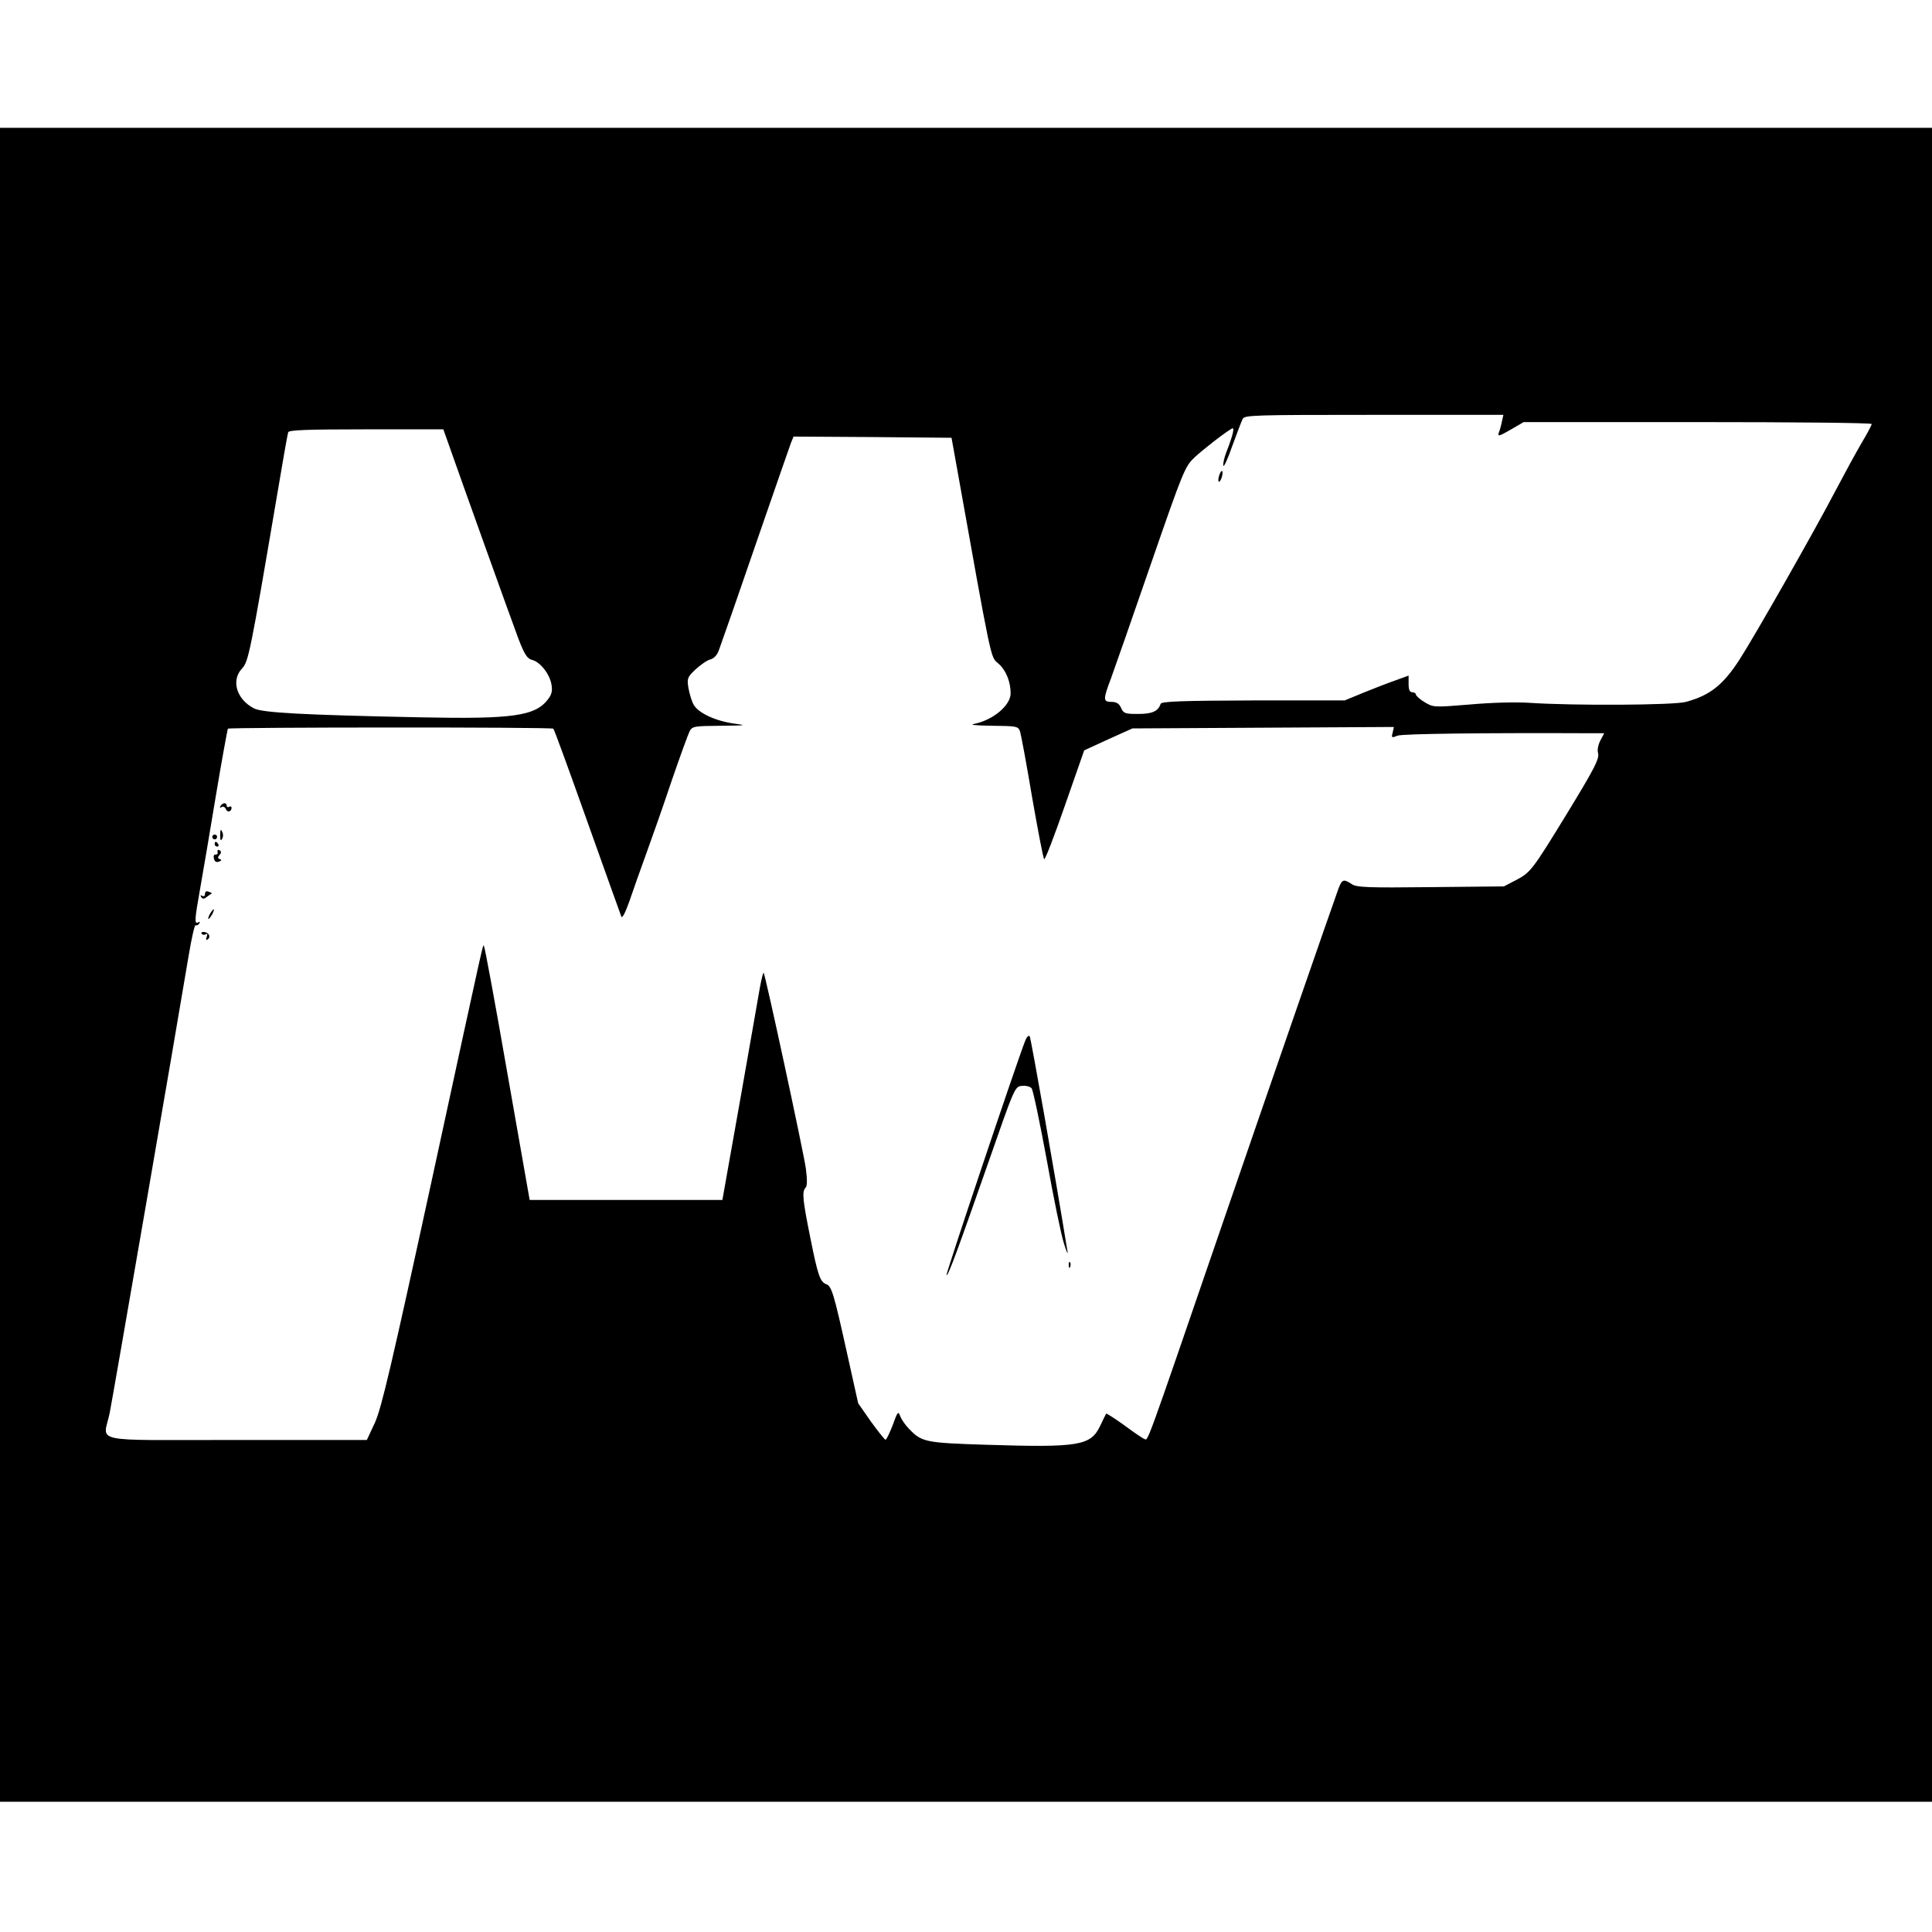 <?xml version="1.0" standalone="no"?>
<!DOCTYPE svg PUBLIC "-//W3C//DTD SVG 20010904//EN"
 "http://www.w3.org/TR/2001/REC-SVG-20010904/DTD/svg10.dtd">
<svg version="1.0" xmlns="http://www.w3.org/2000/svg"
 width="801pt" height="801pt" viewBox="0 0 801 801"
 preserveAspectRatio="xMidYMid meet">
<g transform="translate(0,801) scale(0.1,-0.1)"
fill="#000000" stroke="none">
<path d="M0 4010 l0 -3470 4005 0 4005 0 0 3470 0 3470 -4005 0 -4005 0 0
-3470z m6227 2253 c-3 -16 -9 -37 -13 -47 -6 -17 1 -15 48 12 l55 32 722 0
c396 0 721 -3 721 -8 0 -4 -18 -39 -41 -77 -23 -39 -73 -131 -112 -205 -84
-161 -332 -597 -394 -693 -68 -106 -123 -150 -223 -177 -49 -14 -468 -16 -647
-4 -61 4 -163 1 -251 -7 -148 -12 -149 -12 -186 10 -20 12 -36 27 -36 32 0 5
-7 9 -15 9 -10 0 -15 10 -15 34 l0 35 -52 -19 c-29 -10 -89 -33 -133 -51 l-80
-33 -379 0 c-297 -1 -380 -4 -384 -14 -10 -31 -35 -42 -93 -42 -54 0 -61 2
-71 25 -8 18 -19 25 -40 25 -35 0 -35 10 -2 97 14 38 88 250 165 473 136 393
142 406 182 444 38 35 123 101 154 119 13 8 6 -24 -23 -99 -9 -23 -14 -48 -12
-55 2 -7 19 30 37 82 19 52 38 102 43 112 8 16 44 17 545 17 l536 0 -6 -27z
m-4374 -75 c56 -160 272 -762 297 -828 25 -64 36 -81 56 -86 33 -8 72 -57 80
-100 5 -27 2 -42 -13 -62 -53 -71 -146 -84 -532 -76 -488 10 -652 19 -688 37
-73 38 -96 117 -49 166 26 28 34 66 141 696 25 149 47 276 50 283 3 9 77 12
324 12 l319 0 15 -42z m2110 -93 c150 -839 143 -807 175 -835 32 -27 52 -75
52 -125 0 -49 -72 -110 -150 -126 -23 -4 2 -7 73 -8 102 -1 108 -2 116 -23 4
-13 27 -135 50 -273 24 -137 46 -253 50 -257 4 -4 42 96 86 222 l80 229 100
46 100 45 542 3 542 3 -5 -23 c-6 -22 -4 -23 20 -13 21 8 360 12 804 10 l53 0
-16 -30 c-9 -17 -13 -40 -10 -50 8 -24 -13 -64 -132 -259 -138 -225 -147 -238
-206 -269 l-52 -27 -303 -3 c-262 -3 -307 -1 -327 12 -34 23 -41 20 -55 -16
-32 -89 -269 -772 -496 -1433 -309 -900 -294 -857 -309 -851 -7 2 -45 28 -84
57 -39 28 -73 50 -75 48 -1 -2 -13 -25 -25 -51 -39 -82 -88 -90 -471 -78 -254
8 -269 11 -322 67 -15 15 -31 39 -36 52 -8 22 -11 18 -31 -38 -13 -33 -26 -61
-30 -60 -3 0 -30 34 -60 75 l-53 76 -48 216 c-53 239 -62 270 -85 278 -25 10
-34 36 -65 190 -32 159 -36 194 -20 210 7 7 7 33 1 80 -11 75 -168 804 -175
811 -2 2 -9 -26 -16 -64 -6 -37 -44 -250 -83 -473 l-72 -405 -399 0 -400 0
-92 523 c-50 288 -94 525 -97 528 -6 6 15 100 -217 -970 -167 -768 -208 -942
-235 -1003 l-34 -73 -540 0 c-622 0 -552 -15 -526 113 13 65 274 1576 327
1894 12 72 25 130 29 127 4 -2 11 1 15 7 4 8 3 9 -4 5 -17 -10 -15 12 8 141
11 61 40 233 65 384 25 150 48 275 50 278 7 6 1342 7 1349 0 4 -3 67 -177 141
-385 74 -208 138 -386 141 -394 4 -9 17 17 34 65 15 44 46 132 69 195 23 63
71 199 105 301 35 102 69 195 75 207 11 21 19 22 129 23 105 1 111 2 56 9 -79
11 -151 45 -169 80 -8 15 -17 46 -21 69 -6 38 -4 44 30 76 21 19 48 38 61 41
15 4 28 18 35 37 23 64 70 198 178 512 61 176 115 332 121 348 l11 27 327 -2
328 -3 18 -100z"/>
<path d="M5055 6040 c-4 -12 -5 -24 -2 -27 3 -2 8 5 12 17 4 12 5 24 2 27 -3
2 -8 -5 -12 -17z"/>
<path d="M914 4668 c-4 -7 -3 -8 5 -4 6 4 14 0 17 -8 6 -16 24 -12 24 5 0 6
-4 7 -10 4 -5 -3 -10 -1 -10 4 0 15 -17 14 -26 -1z"/>
<path d="M913 4544 c0 -17 2 -22 7 -13 5 6 6 18 3 26 -8 19 -10 16 -10 -13z"/>
<path d="M880 4540 c0 -5 5 -10 10 -10 6 0 10 5 10 10 0 6 -4 10 -10 10 -5 0
-10 -4 -10 -10z"/>
<path d="M890 4510 c0 -5 5 -10 11 -10 5 0 7 5 4 10 -3 6 -8 10 -11 10 -2 0
-4 -4 -4 -10z"/>
<path d="M902 4478 c2 -7 -2 -12 -8 -11 -7 1 -10 -6 -7 -17 3 -12 10 -17 21
-12 11 4 12 7 4 10 -10 3 -10 7 -2 17 8 9 8 15 0 20 -6 4 -9 1 -8 -7z"/>
<path d="M850 4304 c0 -9 -5 -12 -12 -8 -7 4 -8 3 -4 -5 6 -9 12 -9 24 1 10 7
18 13 20 14 2 1 -4 4 -13 7 -9 4 -15 1 -15 -9z"/>
<path d="M870 4220 c-6 -11 -8 -20 -6 -20 3 0 10 9 16 20 6 11 8 20 6 20 -3 0
-10 -9 -16 -20z"/>
<path d="M836 4139 c3 -5 10 -6 16 -3 8 5 9 1 5 -10 -4 -11 -3 -15 4 -11 14
10 6 28 -14 31 -9 1 -15 -2 -11 -7z"/>
<path d="M4250 3694 c-38 -98 -330 -968 -326 -971 6 -6 45 100 170 457 113
324 113 325 143 328 16 2 34 -3 40 -10 6 -7 34 -141 63 -298 28 -157 60 -312
71 -345 10 -33 17 -49 15 -35 -53 327 -152 887 -157 894 -5 5 -13 -4 -19 -20z"/>
<path d="M4431 2764 c0 -11 3 -14 6 -6 3 7 2 16 -1 19 -3 4 -6 -2 -5 -13z"/>
</g>
</svg>
